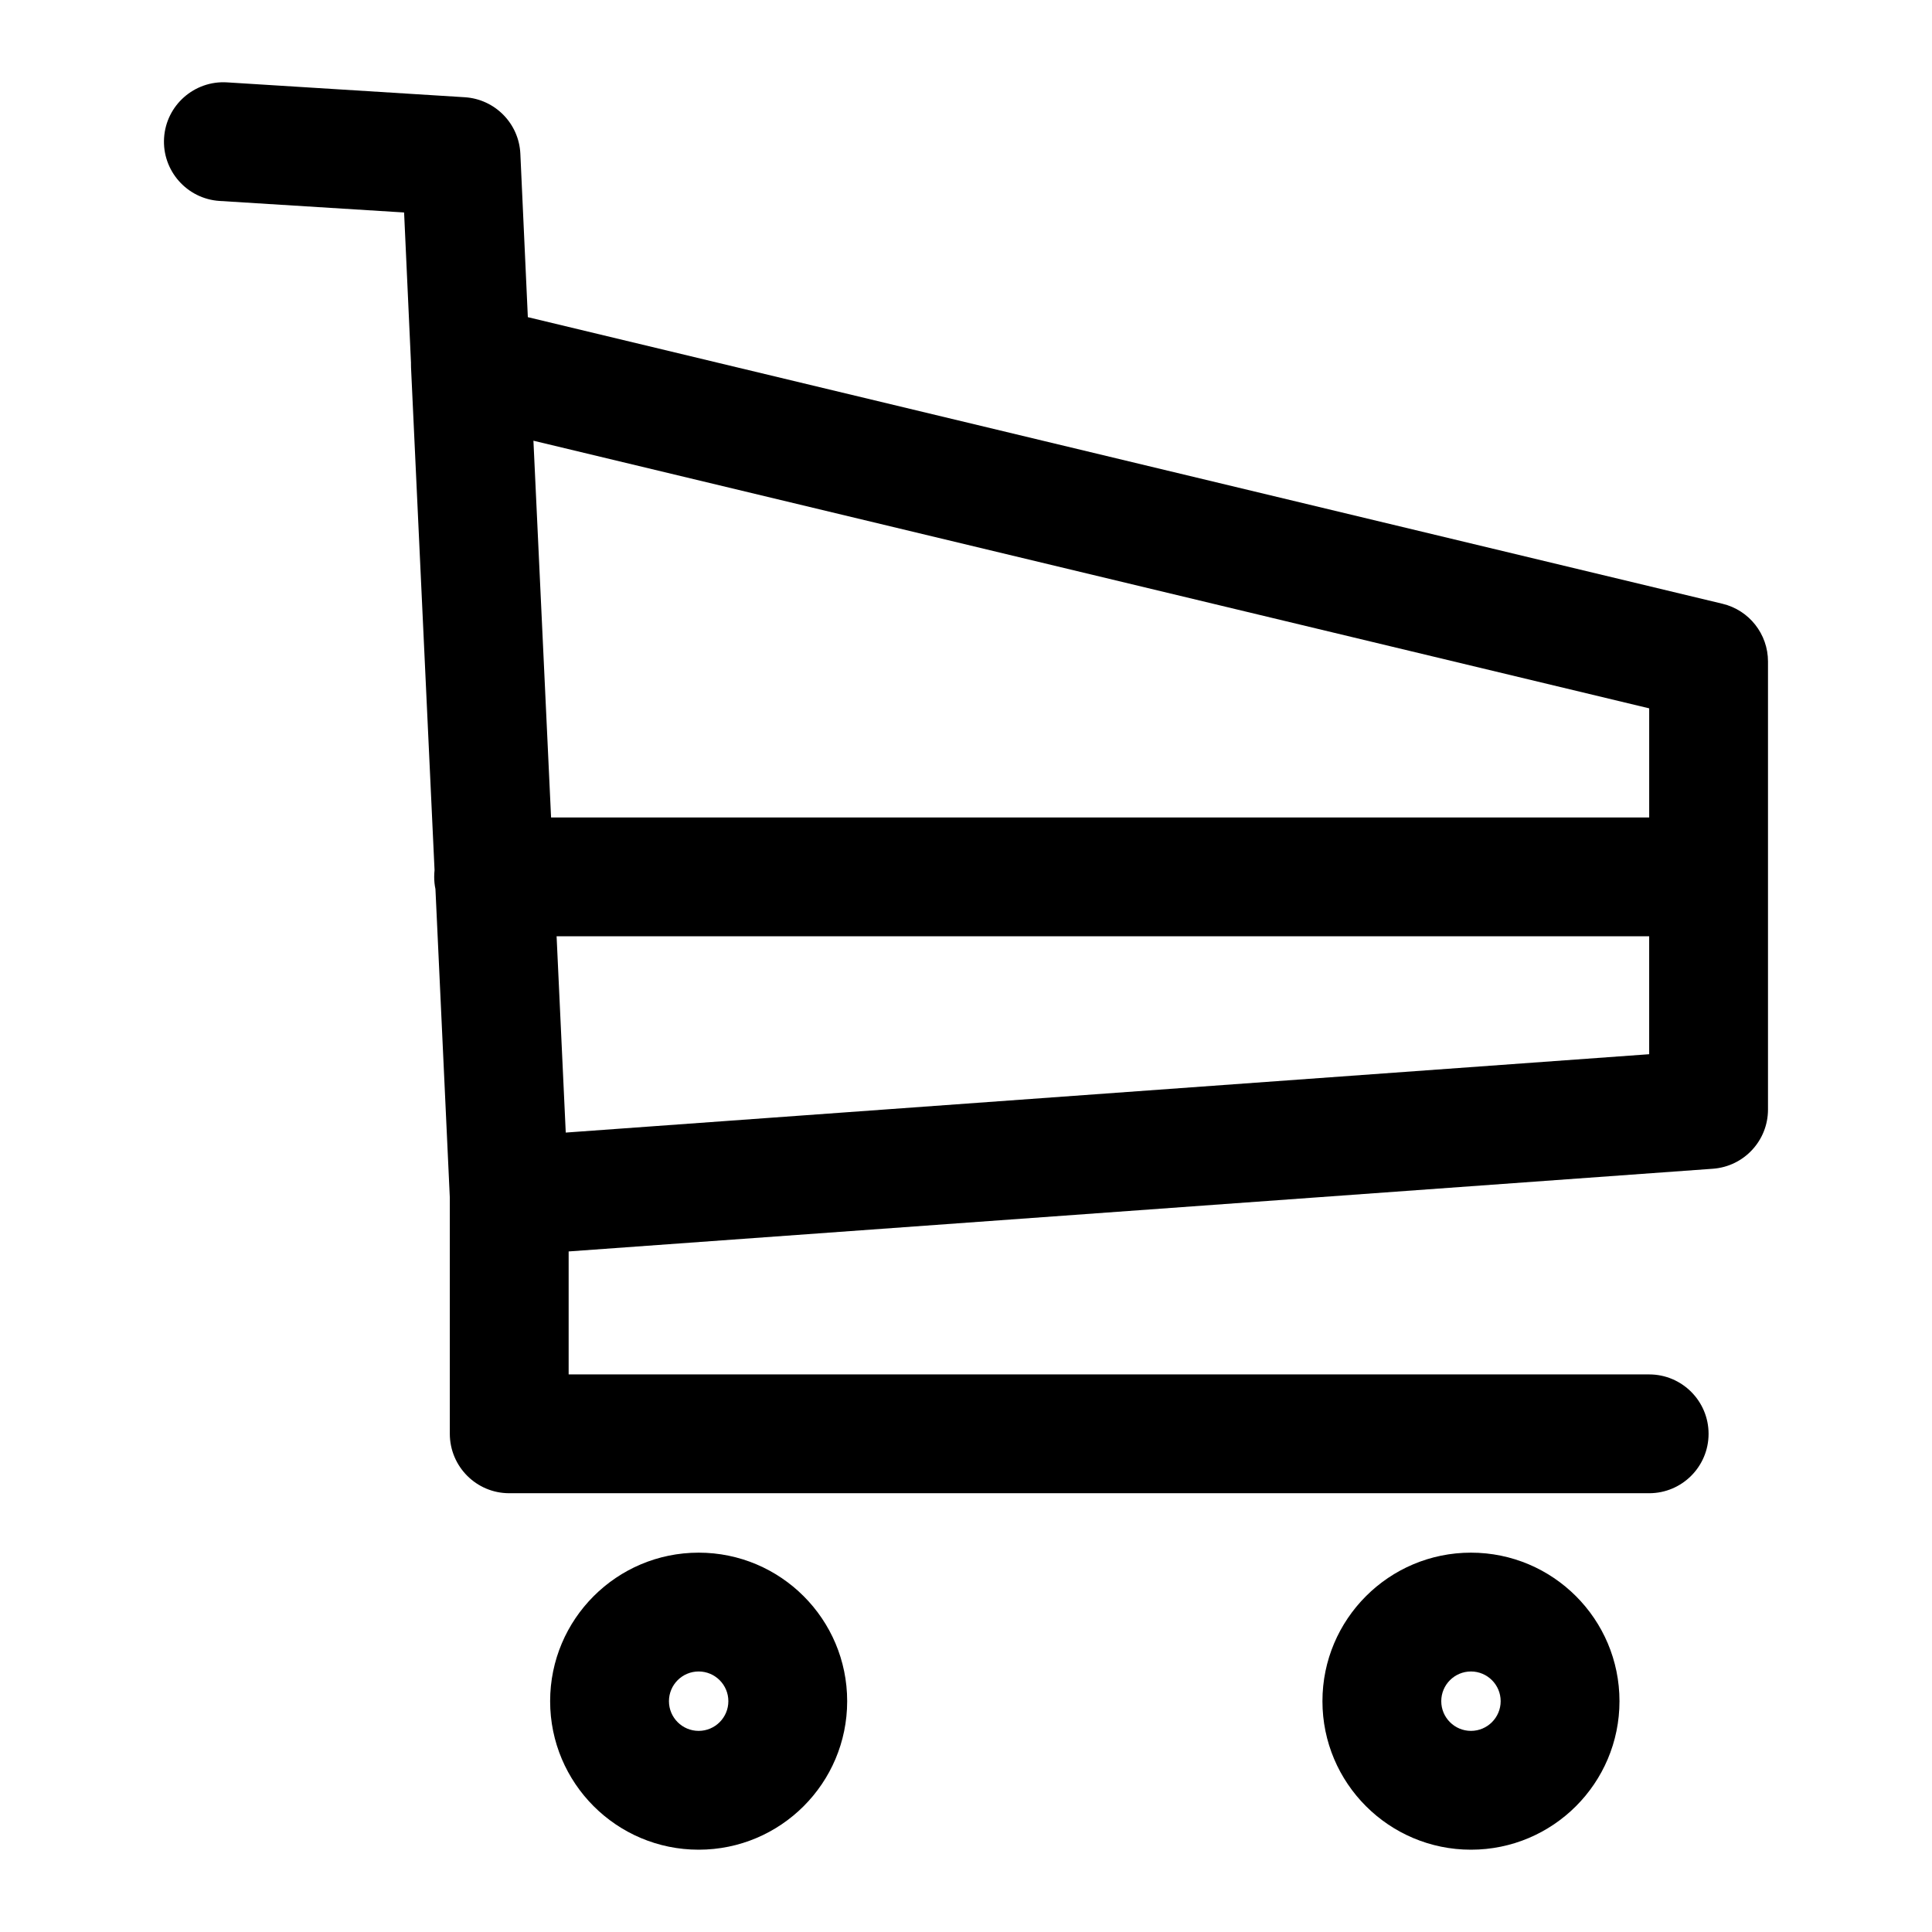 <?xml version="1.0" encoding="UTF-8"?>
<!-- Uploaded to: ICON Repo, www.iconrepo.com, Generator: ICON Repo Mixer Tools -->
<svg fill="#000000" width="800px" height="800px" version="1.1" viewBox="144 144 512 512" xmlns="http://www.w3.org/2000/svg">
 <path d="m329.15 555.47c-21.727 0-39.359 17.633-39.359 39.359 0 21.727 17.633 39.359 39.359 39.359 21.727 0 39.359-17.633 39.359-39.359 0-21.727-17.633-39.359-39.359-39.359zm204.67 0c-21.727 0-39.359 17.633-39.359 39.359 0 21.727 17.633 39.359 39.359 39.359 21.727 0 39.359-17.633 39.359-39.359 0-21.727-17.633-39.359-39.359-39.359zm-204.67 31.488c4.344 0 7.871 3.527 7.871 7.871s-3.527 7.871-7.871 7.871-7.871-3.527-7.871-7.871 3.527-7.871 7.871-7.871zm204.67 0c4.344 0 7.871 3.527 7.871 7.871s-3.527 7.871-7.871 7.871-7.871-3.527-7.871-7.871 3.527-7.871 7.871-7.871zm-280.91-346.73c0 0.363 0 0.723 0.016 1.102l6.234 133.27c-0.062 0.582-0.094 1.18-0.094 1.777 0 1.102 0.109 2.188 0.332 3.227l3.809 81.758v62.613c0.016 8.691 7.055 15.742 15.742 15.742h302.1c8.691 0 15.742-7.055 15.742-15.742 0-8.691-7.055-15.742-15.742-15.742h-286.35v-32.59l303.23-21.914c8.234-0.598 14.609-7.445 14.609-15.695v-118.73c0-7.273-4.992-13.617-12.074-15.305l-316.58-75.949-1.984-43.297c-0.363-8.031-6.723-14.484-14.754-14.988l-62.977-3.938c-8.66-0.535-16.152 6.062-16.688 14.738-0.535 8.66 6.062 16.152 14.738 16.688l48.871 3.055 1.828 39.91zm328.14 151.9v31.25l-287.12 20.766-2.426-52.02h289.55zm-291.01-31.488-4.676-99.848 295.69 70.926v28.922z" fill-rule="evenodd"/>
</svg>